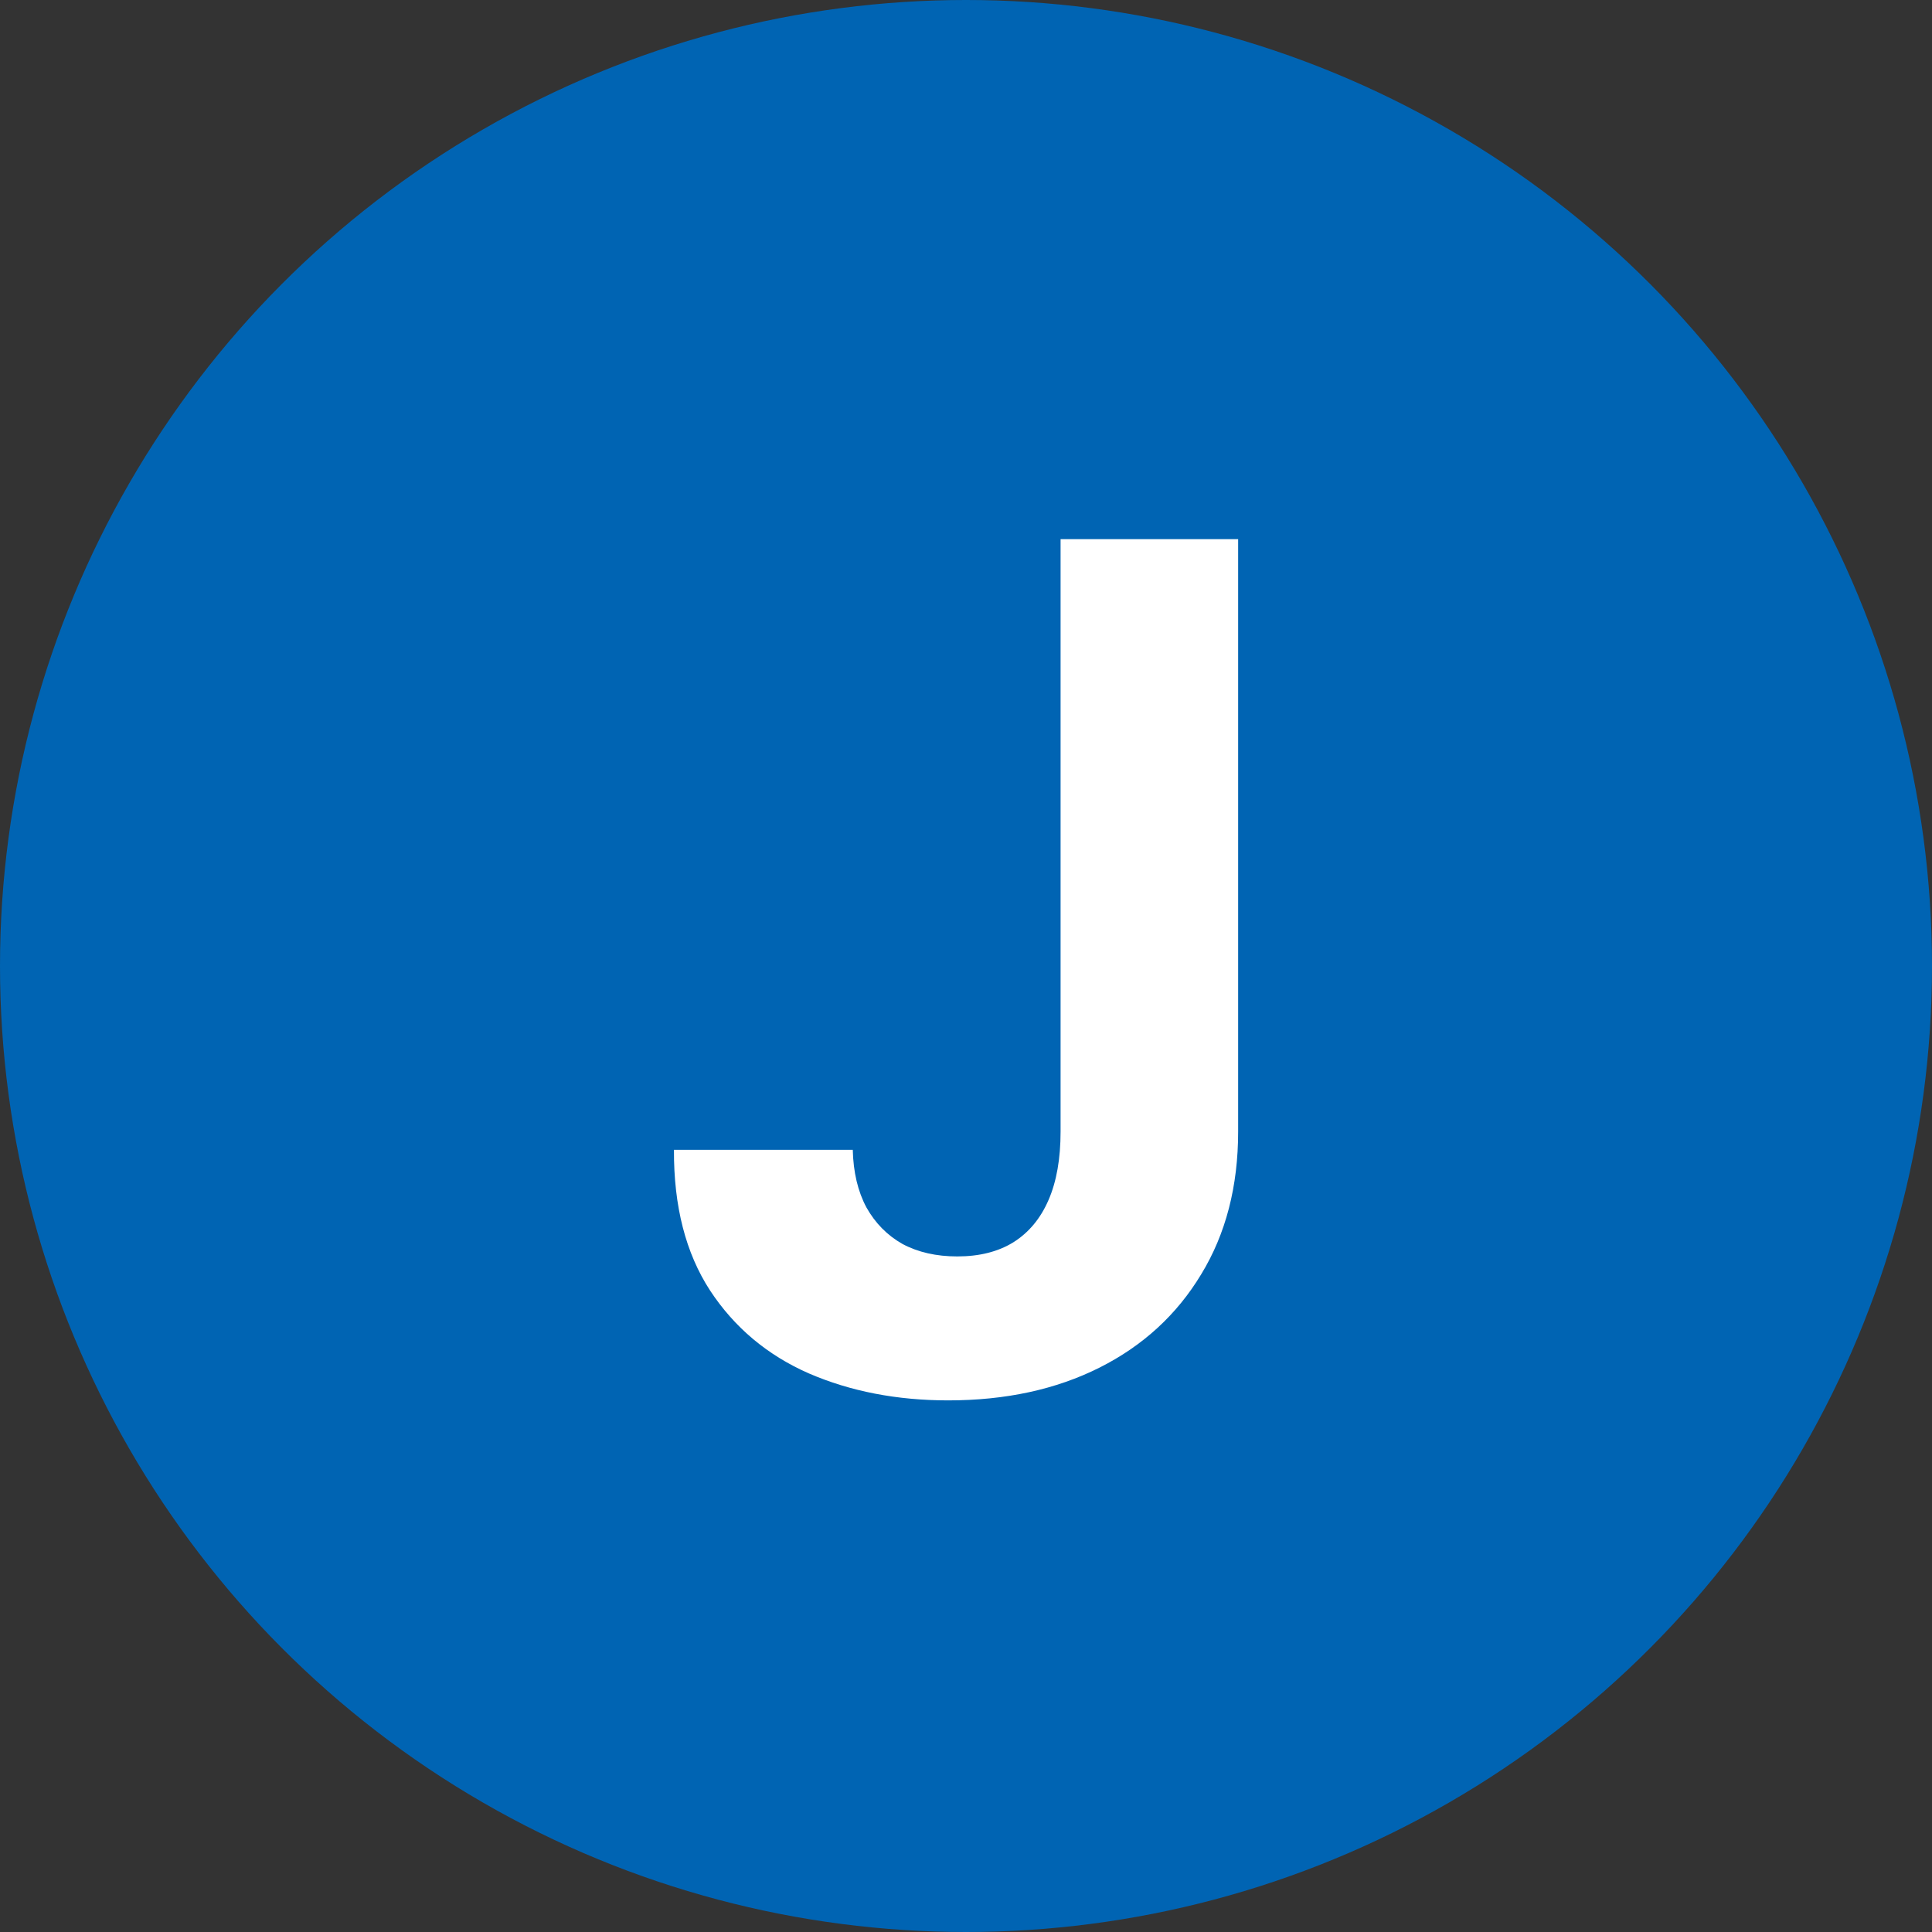 <?xml version="1.0"?>
<svg xmlns="http://www.w3.org/2000/svg" width="43" height="43" viewBox="0 0 43 43" fill="none">
<rect x="0" y="0" width="43" height="43" fill="#333333" stroke="none"/>
<circle cx="21.5" cy="21.5" r="21.5" fill="#0064B3"/>
<path d="M23.605 12H27.557V25.185C27.557 26.403 27.283 27.462 26.735 28.361C26.194 29.259 25.439 29.952 24.473 30.438C23.507 30.924 22.383 31.168 21.103 31.168C19.964 31.168 18.93 30.968 18.001 30.567C17.078 30.161 16.345 29.546 15.803 28.721C15.262 27.89 14.994 26.847 15 25.591H18.98C18.992 26.09 19.093 26.517 19.284 26.874C19.481 27.225 19.749 27.496 20.087 27.687C20.432 27.871 20.838 27.964 21.306 27.964C21.799 27.964 22.214 27.859 22.553 27.65C22.897 27.434 23.159 27.12 23.337 26.708C23.516 26.296 23.605 25.788 23.605 25.185V12Z" fill="white"/>
</svg>
